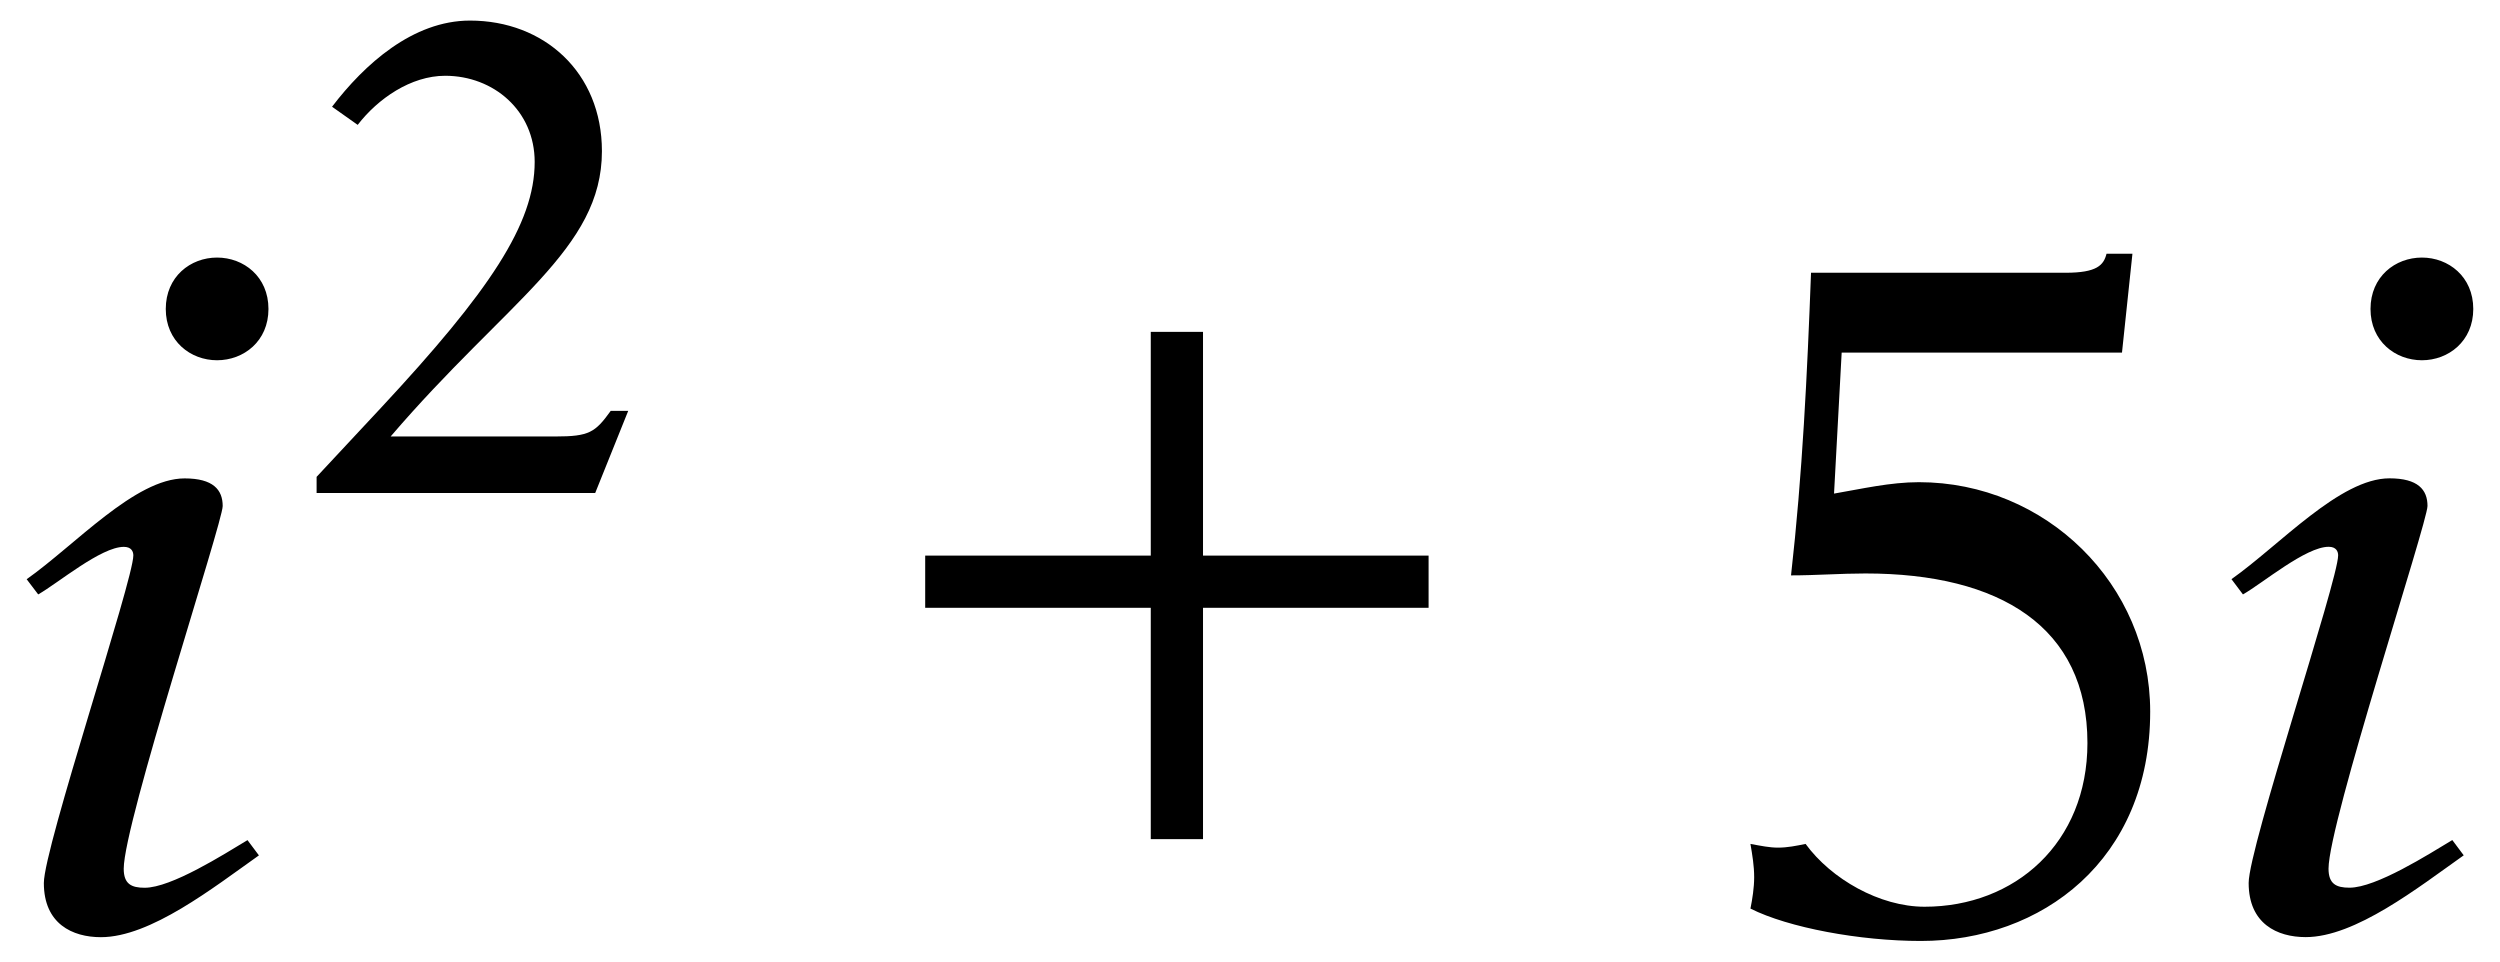 <?xml version="1.0" encoding="utf-8"?>
<!-- Generator: Adobe Illustrator 19.2.1, SVG Export Plug-In . SVG Version: 6.00 Build 0)  -->
<svg version="1.1" id="Layer_1" xmlns="http://www.w3.org/2000/svg" xmlns:xlink="http://www.w3.org/1999/xlink" x="0px" y="0px"
	 width="39px" height="15px" viewBox="0 0 39 15" style="enable-background:new 0 0 39 15;" xml:space="preserve">
<g>
	<path d="M37.782,4.018c-0.416,0-0.802,0.297-0.802,0.802c0,0.503,0.386,0.8,0.802,0.8
		c0.414,0,0.801-0.297,0.801-0.8C38.583,4.315,38.196,4.018,37.782,4.018 M34.99,9.273
		c0.312-0.178,0.98-0.743,1.337-0.743c0.119,0,0.148,0.074,0.148,0.134c-0.001,0.388-1.396,4.56-1.396,5.11
		c0,0.637,0.446,0.845,0.89,0.845c0.772,0,1.752-0.771,2.465-1.276l-0.178-0.238
		c-0.371,0.223-1.188,0.743-1.604,0.743c-0.208,0-0.327-0.059-0.327-0.297c0.001-0.714,1.544-5.405,1.544-5.658
		s-0.148-0.431-0.593-0.431c-0.772,0-1.708,1.038-2.465,1.573L34.99,9.273z M28.73,5.501h4.373l0.163-1.543
		h-0.404c-0.045,0.178-0.148,0.297-0.638,0.297h-3.972c-0.059,1.573-0.134,3.148-0.312,4.721
		c0.386,0,0.775-0.03,1.161-0.03c2.096,0,3.463,0.832,3.463,2.645c0,1.559-1.129,2.554-2.541,2.554
		c-0.698,0-1.455-0.431-1.856-0.98c-0.148,0.03-0.282,0.058-0.431,0.058c-0.132,0-0.266-0.028-0.429-0.058
		c0.03,0.178,0.058,0.342,0.058,0.52c0,0.162-0.028,0.34-0.058,0.489c0.593,0.298,1.706,0.505,2.657,0.505
		c1.887,0,3.579-1.261,3.579-3.578c0-1.991-1.632-3.579-3.608-3.579c-0.447,0-0.892,0.104-1.324,0.178L28.73,5.501
		z M17.952,5.177v3.49h-3.519v0.815h3.519v3.608h0.815V9.482h3.519V8.667h-3.519V5.177H17.952z M3.386,4.018
		c-0.414,0-0.8,0.297-0.8,0.802c0,0.503,0.386,0.8,0.8,0.8c0.416,0,0.802-0.297,0.802-0.8
		C4.188,4.315,3.802,4.018,3.386,4.018 M0.596,9.273C0.908,9.095,1.576,8.531,1.932,8.531
		c0.119,0,0.148,0.074,0.148,0.134c-0.001,0.388-1.396,4.56-1.396,5.11c0,0.637,0.446,0.845,0.89,0.845
		c0.772,0,1.752-0.771,2.465-1.276l-0.178-0.238c-0.371,0.223-1.188,0.743-1.604,0.743
		c-0.208,0-0.327-0.059-0.327-0.297c0.001-0.714,1.544-5.405,1.544-5.658s-0.148-0.431-0.594-0.431
		c-0.771,0-1.706,1.038-2.464,1.573L0.596,9.273z"/>
	<path d="M4.939,7.439l1.008-1.081c1.69-1.816,2.394-2.866,2.394-3.832c0-0.798-0.64-1.344-1.396-1.344
		c-0.535,0-1.05,0.357-1.365,0.766L5.18,1.665c0.504-0.661,1.26-1.344,2.152-1.344
		c1.155,0,2.058,0.808,2.058,2.037c0,1.533-1.48,2.331-3.296,4.451h2.572c0.525,0,0.619-0.063,0.861-0.399h0.273
		L9.285,7.691H4.939V7.439z"/>
</g>
</svg>

